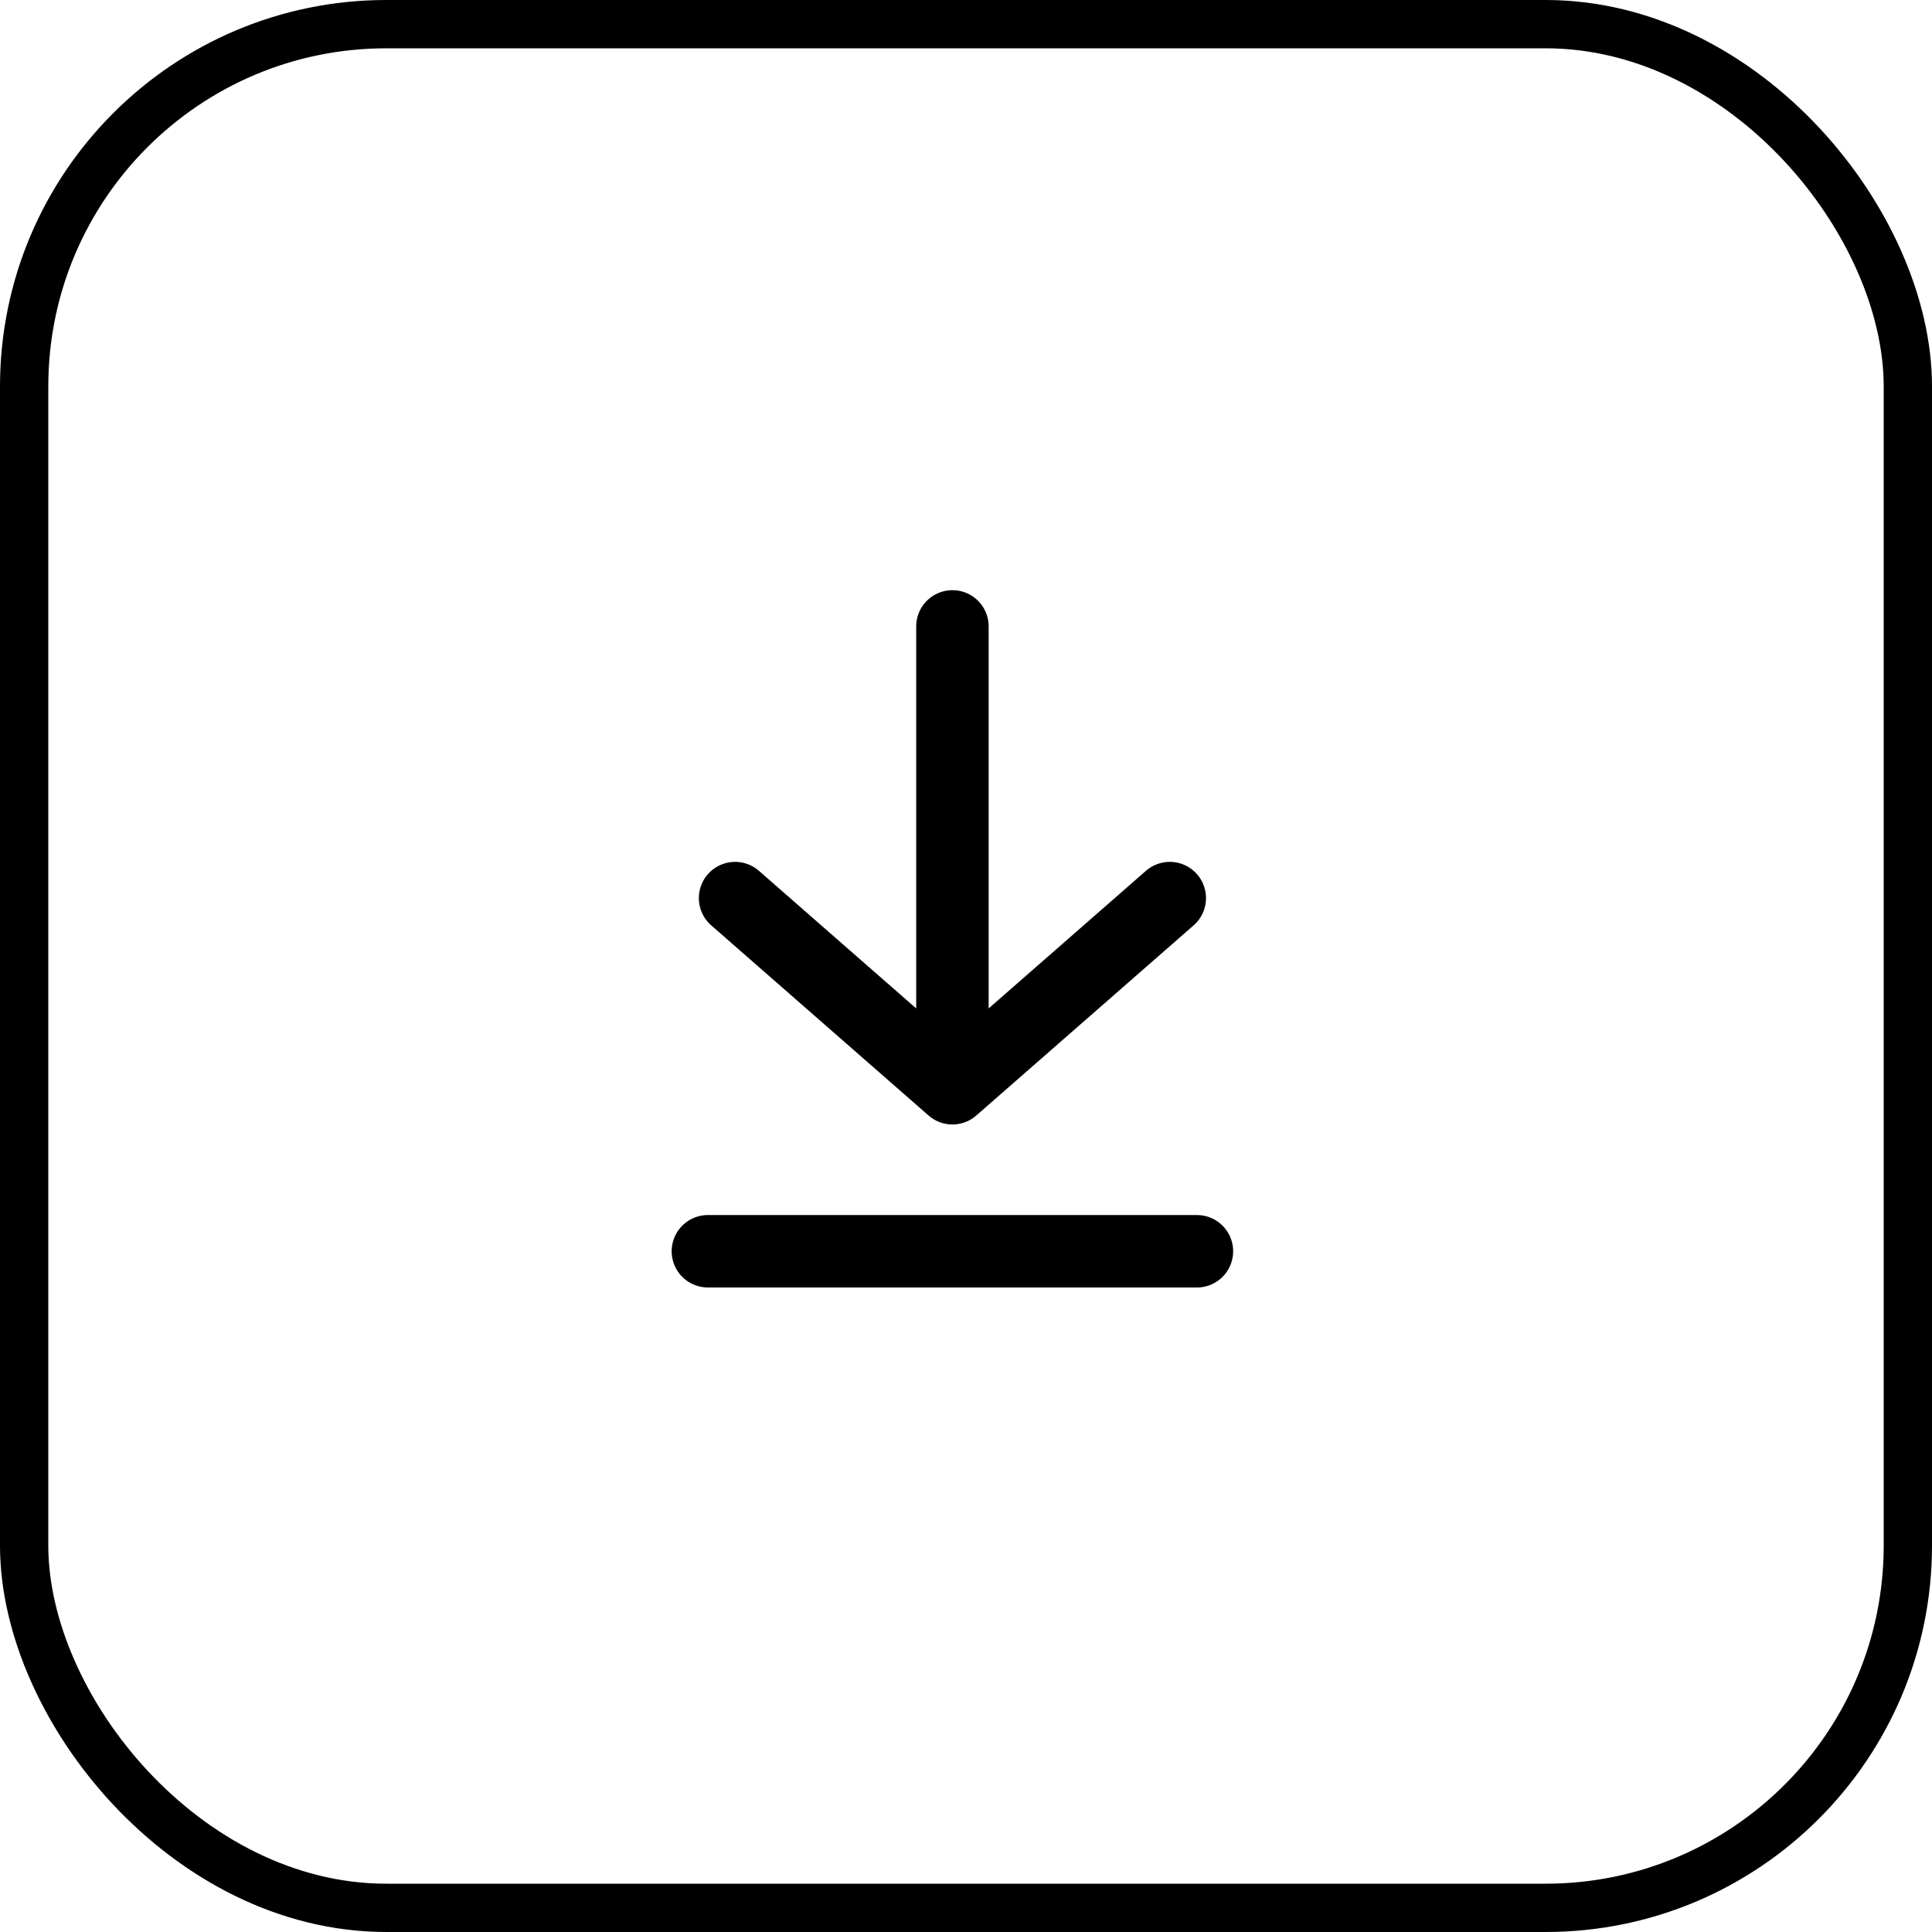 <svg width="40" height="40" viewBox="0 0 40 40" fill="none" xmlns="http://www.w3.org/2000/svg">
<rect x="0.5" y="0.5" width="39" height="39" rx="7.5" stroke="black"/>
<path d="M14.656 25.906H24.781M15.219 18.594L19.719 22.531M19.719 22.531L24.219 18.594M19.719 22.531V12.969" stroke="black" stroke-width="1.5" stroke-linecap="round" stroke-linejoin="round"/>
</svg>

